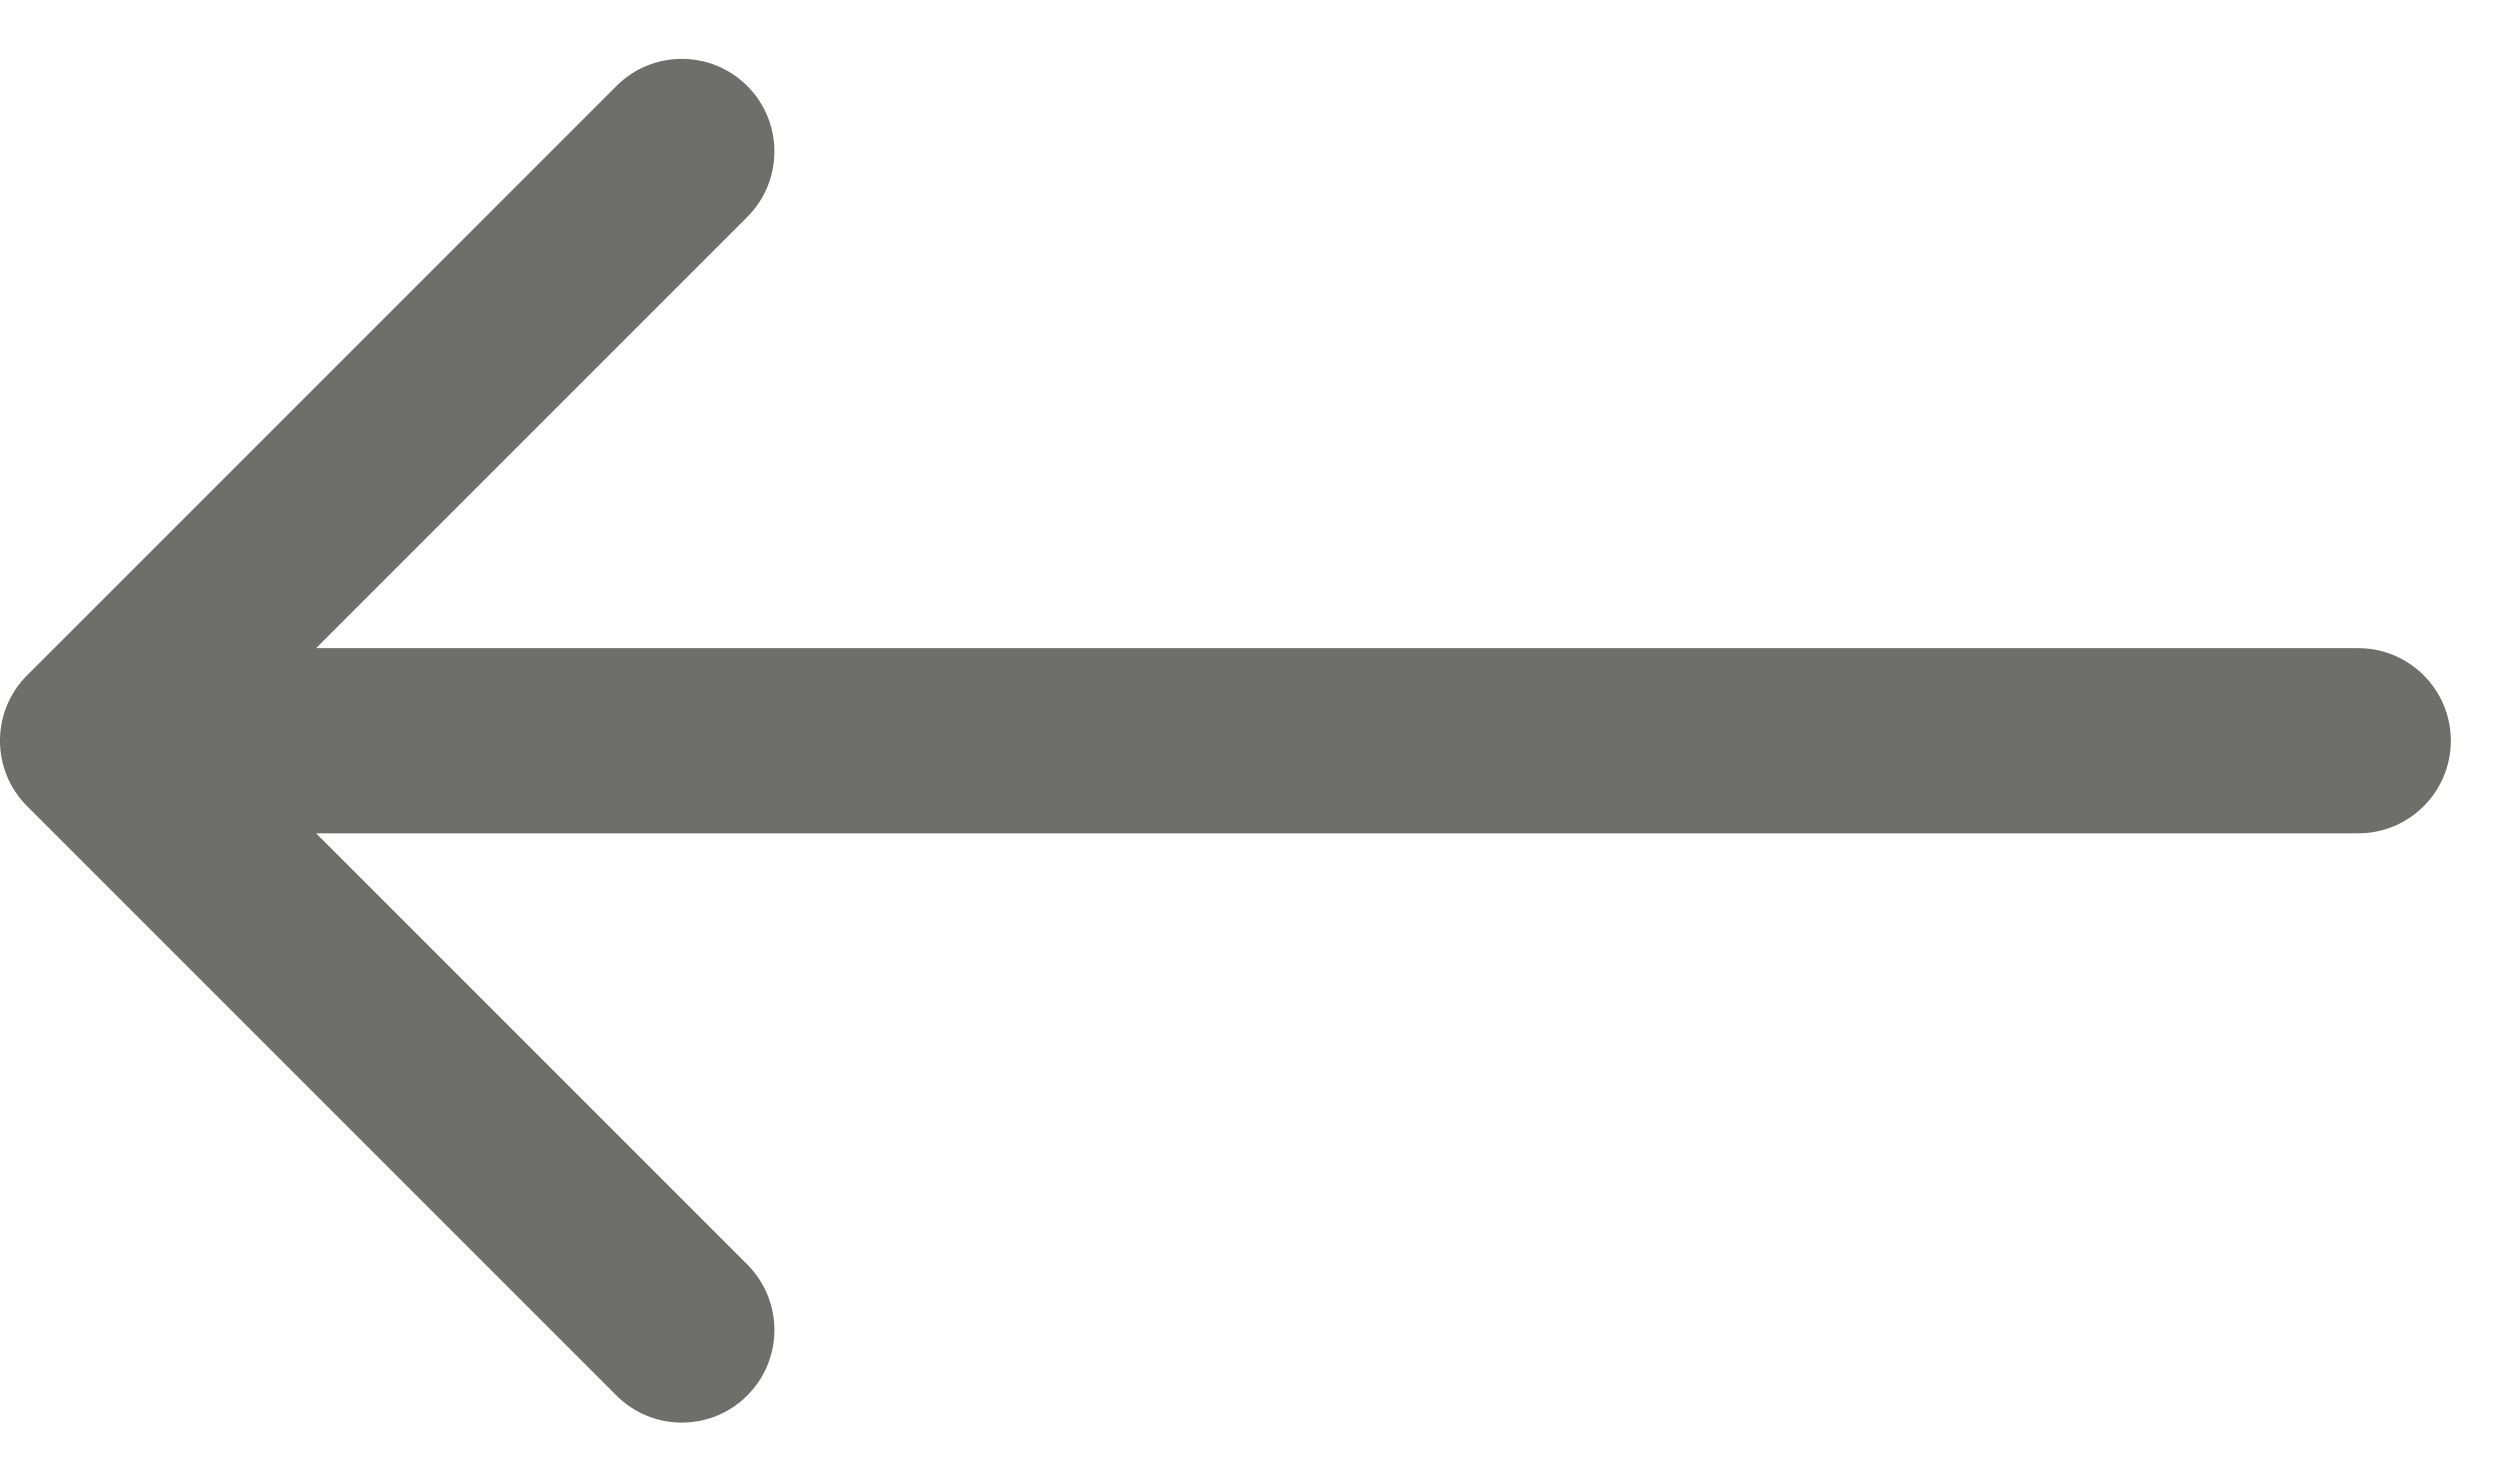 <svg width="27" height="16" viewBox="0 0 27 16" fill="none" xmlns="http://www.w3.org/2000/svg">
<path d="M25.469 7C26.021 7 26.469 7.448 26.469 8C26.469 8.552 26.021 9 25.469 9V7ZM0.293 8.707C-0.098 8.317 -0.098 7.683 0.293 7.293L6.657 0.929C7.047 0.538 7.68 0.538 8.071 0.929C8.461 1.319 8.461 1.953 8.071 2.343L2.414 8L8.071 13.657C8.461 14.047 8.461 14.681 8.071 15.071C7.68 15.462 7.047 15.462 6.657 15.071L0.293 8.707ZM25.469 9H1V7H25.469V9Z" fill="#6E6E6A"/>
</svg>
